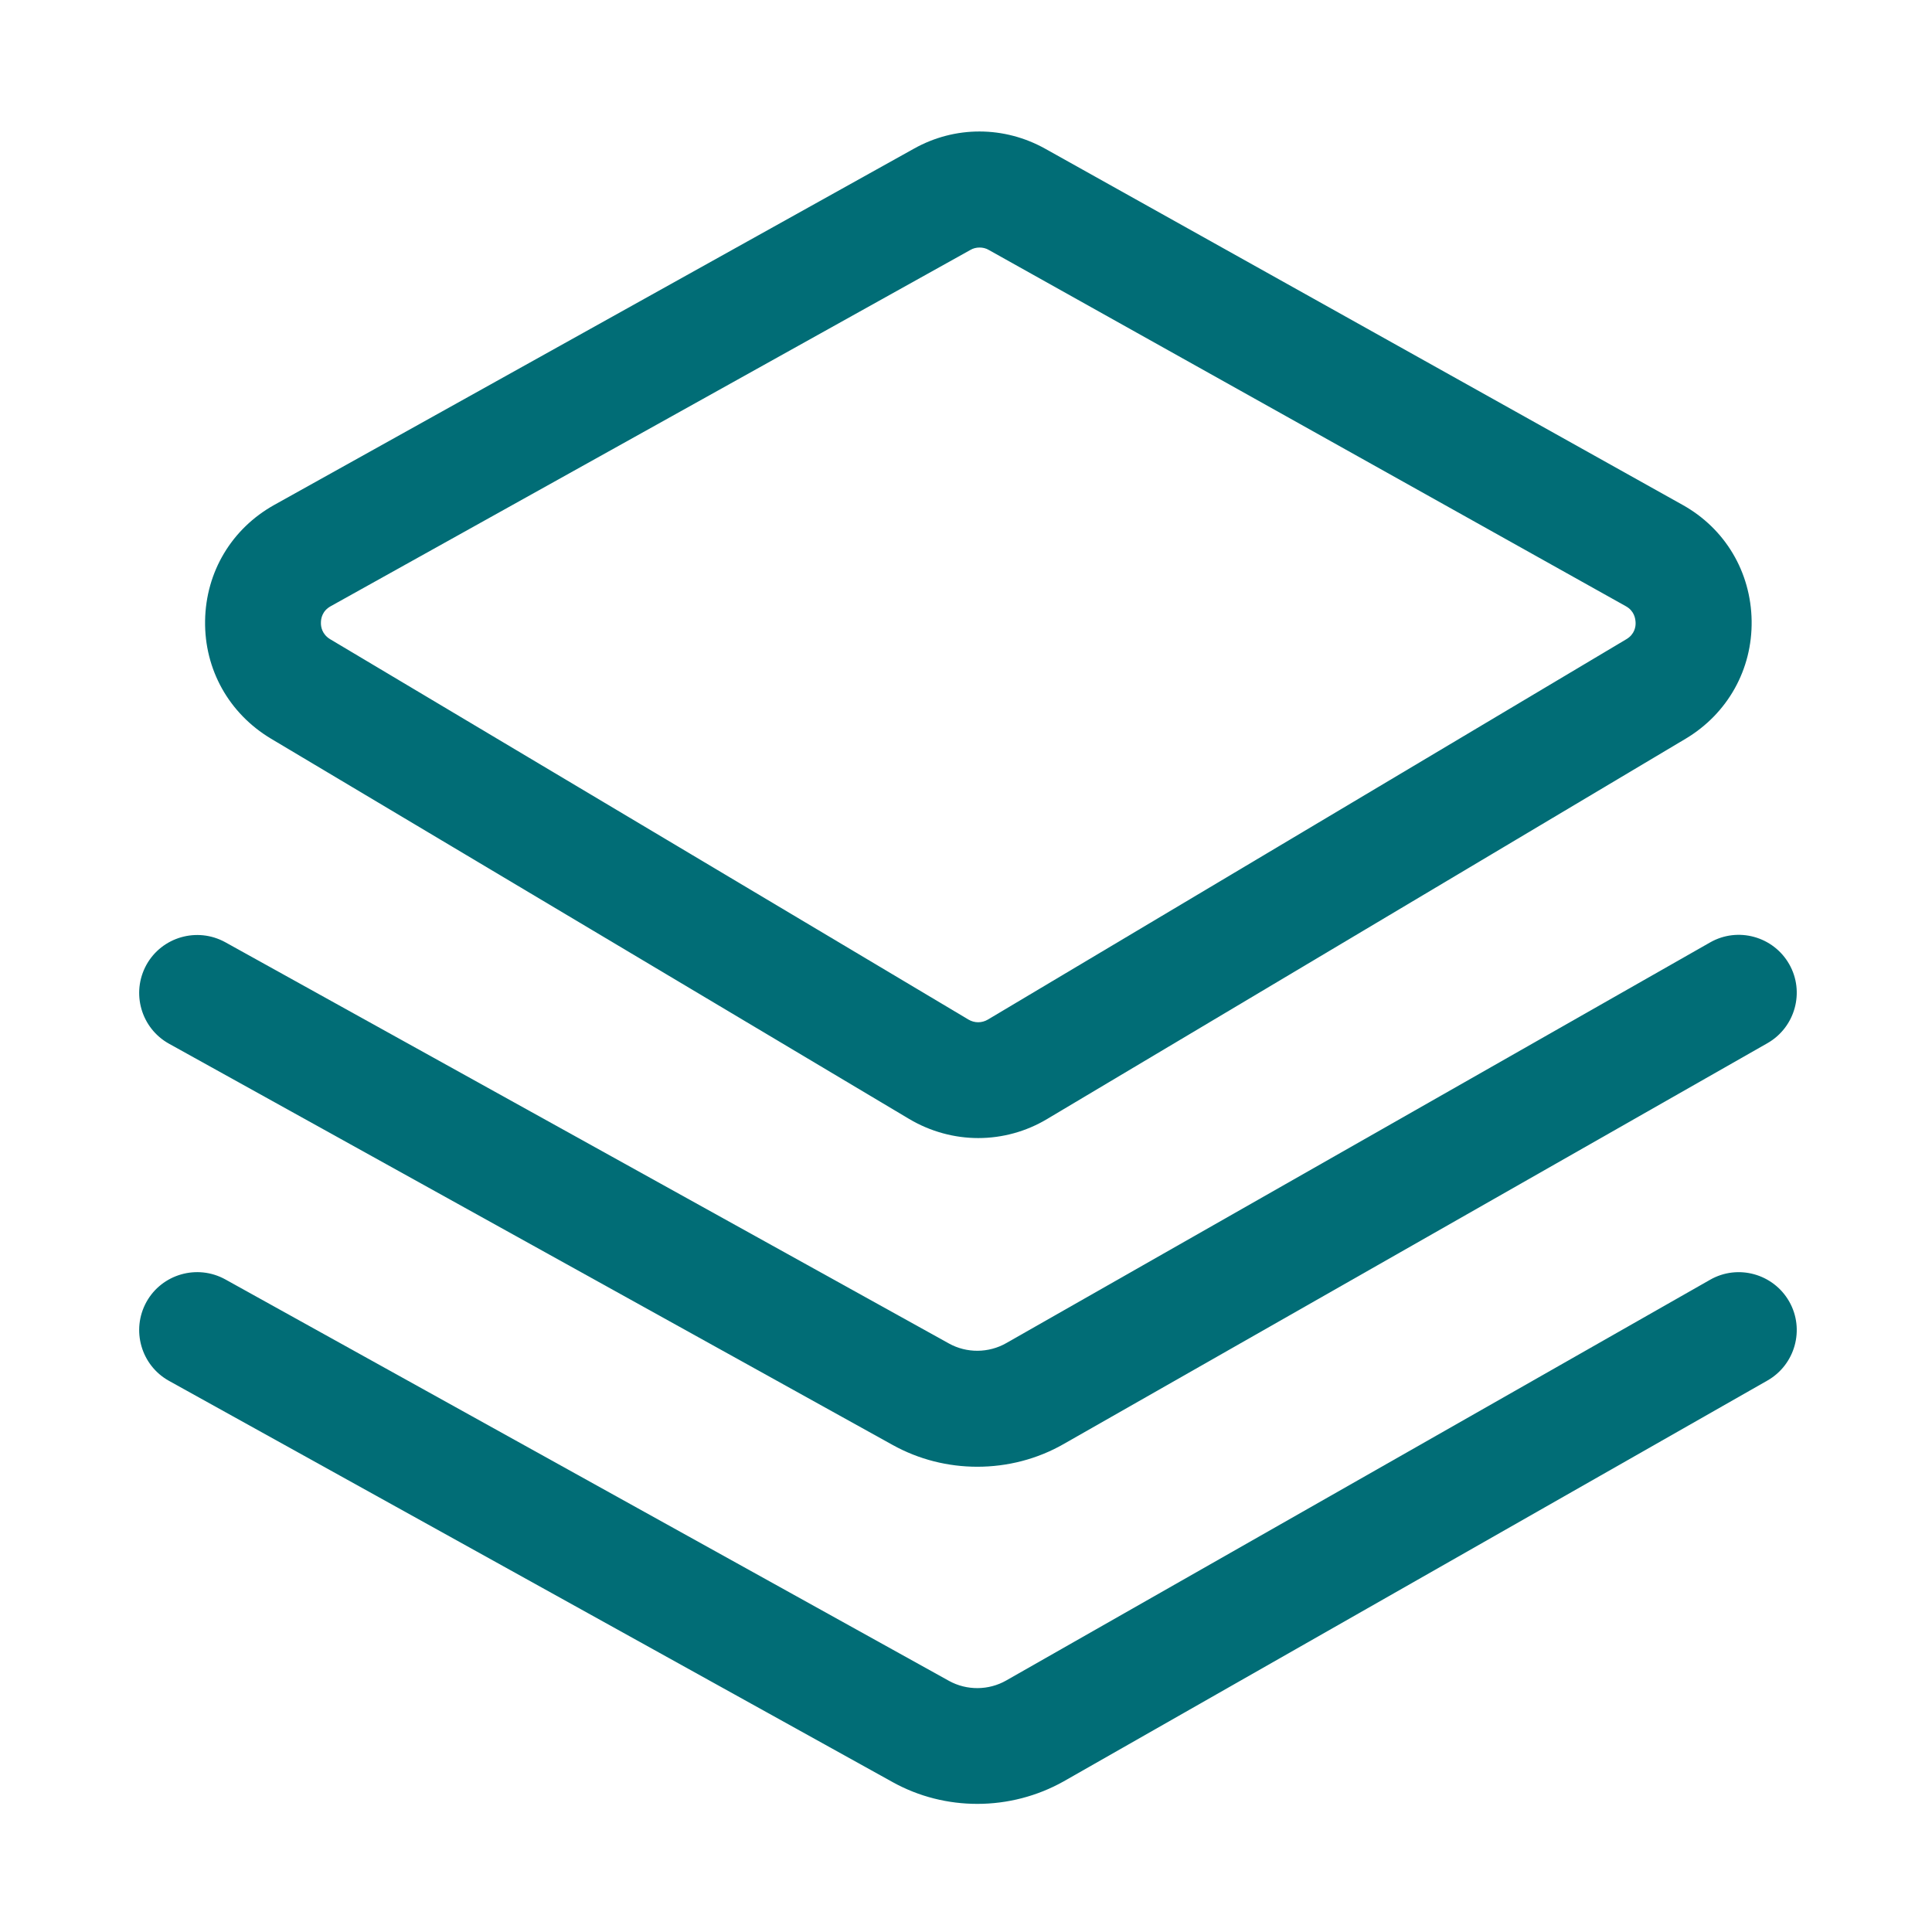 <svg width="98" height="98" viewBox="0 0 98 98" fill="none" xmlns="http://www.w3.org/2000/svg">
<path d="M49.622 57.728C48.416 57.728 47.201 57.402 46.12 56.761L13.743 37.467C11.619 36.194 10.365 33.965 10.403 31.486C10.441 29.007 11.753 26.815 13.915 25.61L46.359 7.541C48.445 6.373 50.943 6.383 53.029 7.55L85.348 25.61C87.511 26.815 88.813 29.017 88.851 31.486C88.889 33.955 87.636 36.194 85.511 37.467L53.115 56.761C52.063 57.393 50.847 57.728 49.622 57.728ZM49.689 12.556C49.527 12.556 49.364 12.594 49.22 12.68L16.777 30.749C16.346 30.988 16.279 31.371 16.279 31.581C16.27 31.792 16.337 32.175 16.748 32.424L49.125 51.717C49.431 51.899 49.804 51.899 50.11 51.717L82.496 32.424C82.918 32.175 82.975 31.782 82.965 31.581C82.956 31.371 82.898 30.988 82.468 30.749L50.158 12.68C50.015 12.594 49.852 12.556 49.689 12.556Z" fill="#016D76"/>
<path d="M49.574 74.4C48.091 74.4 46.617 74.036 45.286 73.299L8.575 52.943C7.158 52.158 6.642 50.369 7.426 48.943C8.211 47.526 10.001 47.01 11.427 47.794L48.138 68.15C49.038 68.648 50.148 68.638 51.038 68.131L86.745 47.804C88.152 47 89.951 47.498 90.755 48.904C91.559 50.311 91.061 52.11 89.654 52.914L53.948 73.251C52.608 74.017 51.096 74.4 49.574 74.4Z" fill="#016D76"/>
<path d="M49.574 91.501C48.091 91.501 46.617 91.138 45.286 90.401L8.575 70.045C7.158 69.26 6.642 67.47 7.426 66.044C8.211 64.628 10.001 64.111 11.427 64.896L48.138 85.262C49.038 85.759 50.148 85.75 51.038 85.243L86.745 64.915C88.152 64.111 89.951 64.609 90.755 66.016C91.559 67.423 91.061 69.222 89.654 70.026L53.948 90.363C52.617 91.109 51.105 91.501 49.574 91.501Z" fill="#016D76"/>
</svg>
